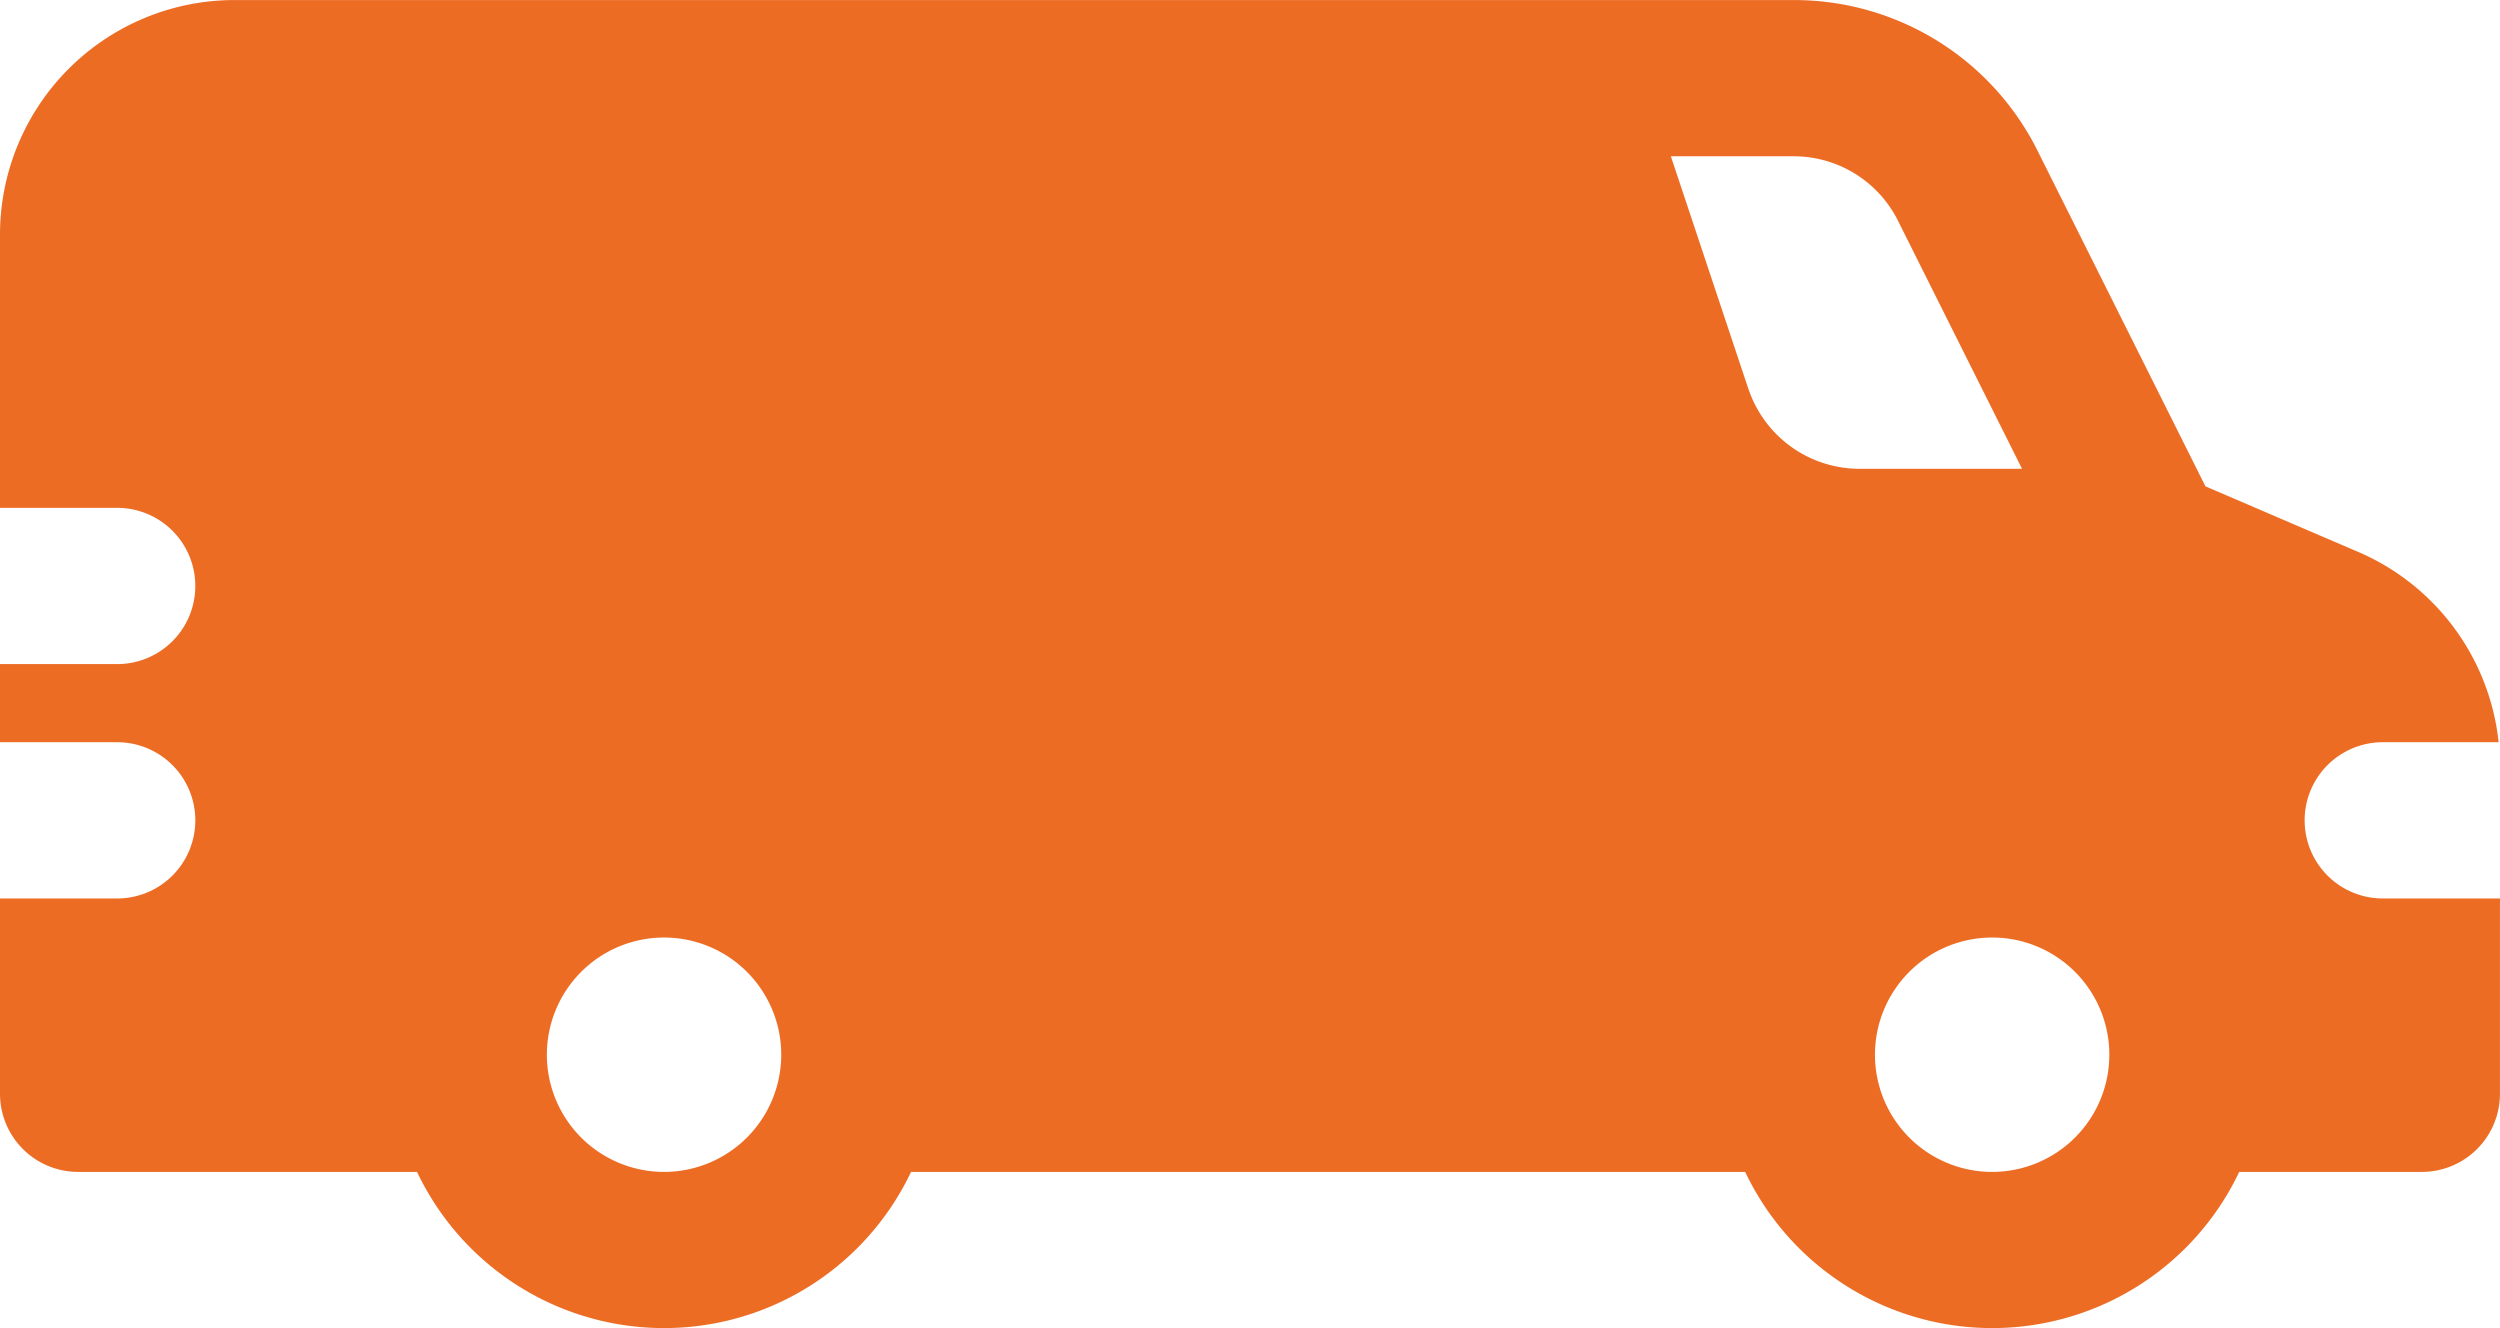 <svg id="_4_Van" data-name=" 4 Van" xmlns="http://www.w3.org/2000/svg" viewBox="0 0 512.01 272"><defs><style>.cls-1{fill:#ed6c24;}</style></defs><path class="cls-1" d="M488,312a16,16,0,0,1,0-32h23.73a47.94,47.94,0,0,0-28.82-39L451.69,227.6,417.37,159a55.71,55.71,0,0,0-50.09-31H48A48.05,48.05,0,0,0,0,176v56H24a16,16,0,0,1,0,32H0v16H24a16,16,0,0,1,0,32H0v40a16,16,0,0,0,16,16H85.41a56,56,0,0,0,101.18,0H357.42a56,56,0,0,0,101.18,0H496a16,16,0,0,0,16-16V312H488ZM136,368a24,24,0,1,1,24-24A24,24,0,0,1,136,368ZM358.06,207.59,342.2,160h25.08a23.86,23.86,0,0,1,21.47,13.27L414.12,224H380.84a24,24,0,0,1-22.77-16.41ZM408,368a24,24,0,1,1,24-24A24,24,0,0,1,408,368Z" transform="translate(0 -127.99)"/></svg>